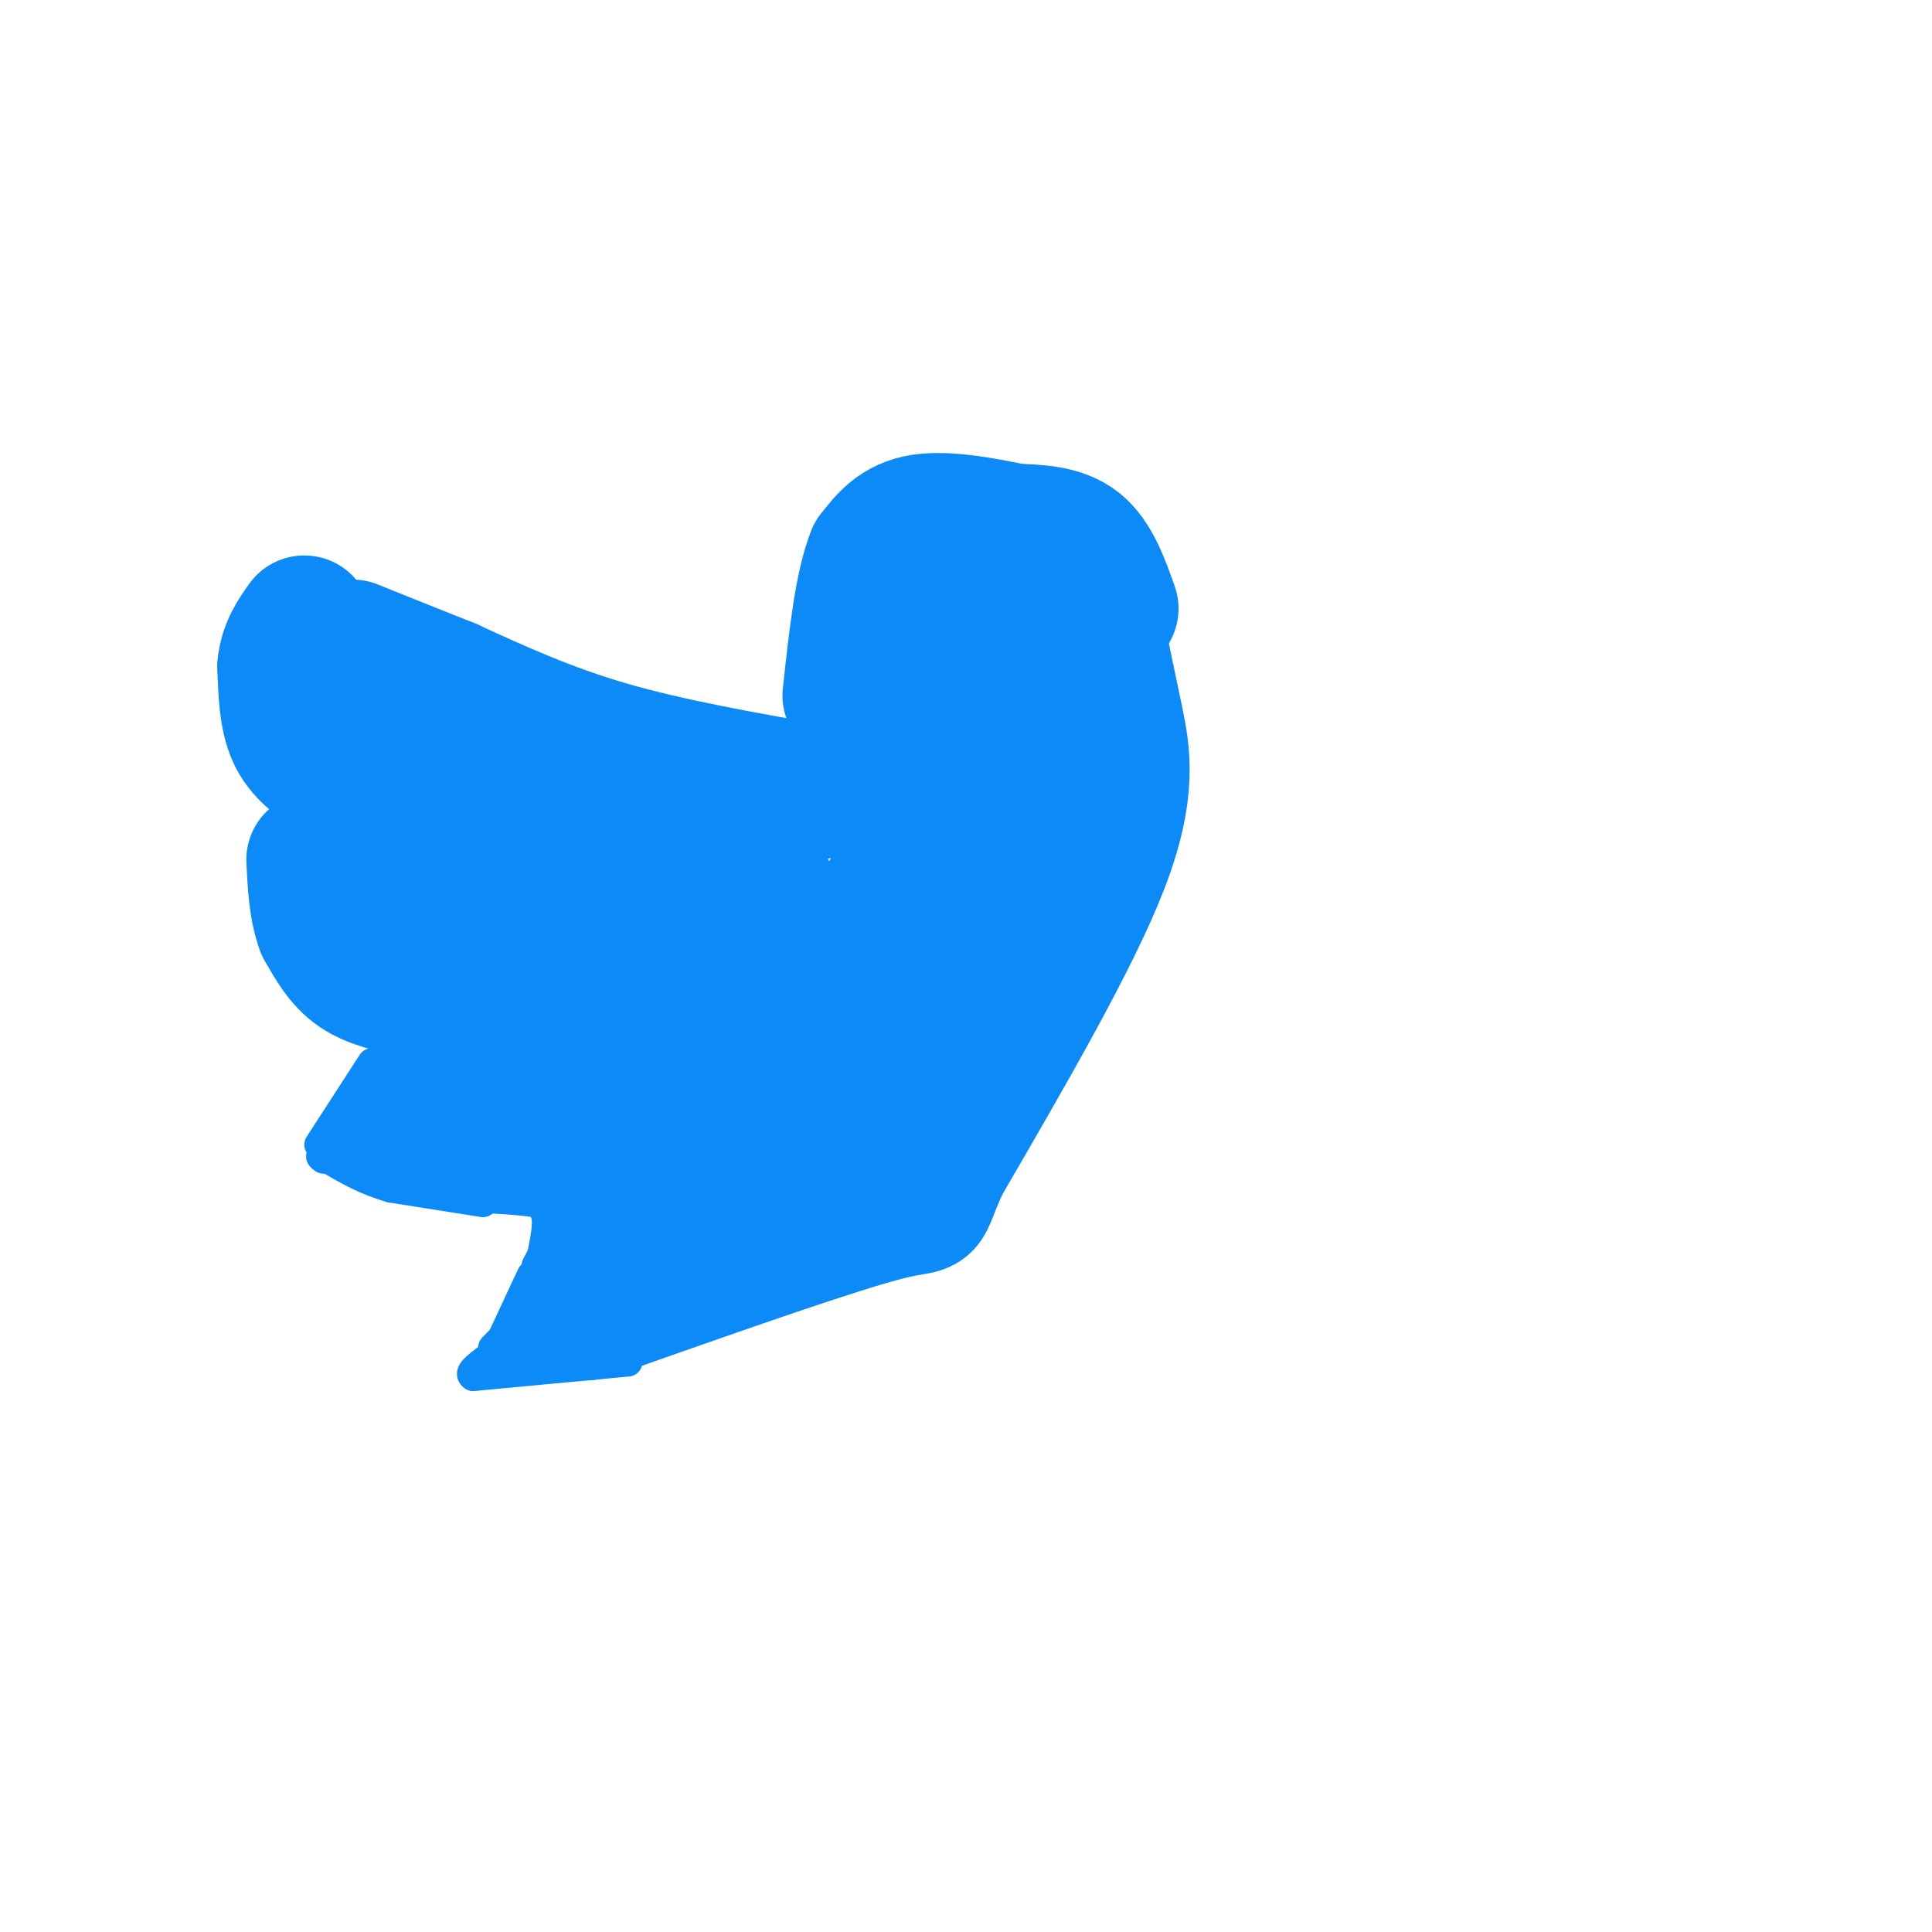 <svg viewBox='0 0 400 400' version='1.1' xmlns='http://www.w3.org/2000/svg' xmlns:xlink='http://www.w3.org/1999/xlink'><g fill='none' stroke='#0B8AF8' stroke-width='28' stroke-linecap='round' stroke-linejoin='round'><path d='M230,126c-1.833,-5.167 -3.667,-10.333 -7,-13c-3.333,-2.667 -8.167,-2.833 -13,-3'/><path d='M210,110c-5.800,-1.222 -13.800,-2.778 -19,-2c-5.200,0.778 -7.600,3.889 -10,7'/><path d='M181,115c-2.500,6.000 -3.750,17.500 -5,29'/><path d='M169,164c-15.167,-2.667 -30.333,-5.333 -43,-9c-12.667,-3.667 -22.833,-8.333 -33,-13'/><path d='M93,142c-8.833,-3.500 -14.417,-5.750 -20,-8'/><path d='M214,131c-7.317,-0.514 -14.634,-1.027 -19,0c-4.366,1.027 -5.782,3.596 -9,9c-3.218,5.404 -8.238,13.644 -3,12c5.238,-1.644 20.734,-13.173 27,-17c6.266,-3.827 3.302,0.046 3,2c-0.302,1.954 2.056,1.987 -3,5c-5.056,3.013 -17.528,9.007 -30,15'/><path d='M180,157c-5.000,2.500 -2.500,1.250 0,0'/><path d='M227,130c1.289,6.067 2.578,12.133 4,19c1.422,6.867 2.978,14.533 -3,30c-5.978,15.467 -19.489,38.733 -33,62'/><path d='M195,241c-5.044,11.022 -1.156,7.578 -11,10c-9.844,2.422 -33.422,10.711 -57,19'/><path d='M127,270c-9.667,3.167 -5.333,1.583 -1,0'/><path d='M122,266c1.250,-5.333 2.500,-10.667 2,-15c-0.500,-4.333 -2.750,-7.667 -5,-11'/><path d='M119,240c-4.667,-2.333 -13.833,-2.667 -23,-3'/><path d='M96,237c-5.000,-2.500 -6.000,-7.250 -7,-12'/><path d='M86,205c-4.417,-0.917 -8.833,-1.833 -12,-4c-3.167,-2.167 -5.083,-5.583 -7,-9'/><path d='M67,192c-1.500,-3.833 -1.750,-8.917 -2,-14'/><path d='M69,160c-3.167,-2.167 -6.333,-4.333 -8,-8c-1.667,-3.667 -1.833,-8.833 -2,-14'/><path d='M59,138c0.333,-3.833 2.167,-6.417 4,-9'/><path d='M201,159c1.103,12.186 2.205,24.372 -1,38c-3.205,13.628 -10.718,28.699 -8,20c2.718,-8.699 15.667,-41.167 19,-49c3.333,-7.833 -2.949,8.968 -5,13c-2.051,4.032 0.128,-4.705 3,-11c2.872,-6.295 6.436,-10.147 10,-14'/><path d='M219,156c-1.924,2.303 -11.735,15.061 -19,30c-7.265,14.939 -11.982,32.058 -14,40c-2.018,7.942 -1.335,6.706 -2,2c-0.665,-4.706 -2.679,-12.882 0,-26c2.679,-13.118 10.051,-31.176 7,-28c-3.051,3.176 -16.526,27.588 -30,52'/><path d='M161,226c-0.734,-2.346 12.429,-34.210 15,-33c2.571,1.210 -5.452,35.496 -8,49c-2.548,13.504 0.379,6.228 4,-1c3.621,-7.228 7.936,-14.408 4,-19c-3.936,-4.592 -16.125,-6.598 -22,-7c-5.875,-0.402 -5.438,0.799 -5,2'/><path d='M149,217c-4.182,10.481 -12.137,35.684 -11,42c1.137,6.316 11.367,-6.256 14,-18c2.633,-11.744 -2.329,-22.662 0,-28c2.329,-5.338 11.951,-5.097 16,-7c4.049,-1.903 2.524,-5.952 1,-10'/><path d='M169,196c-2.388,-3.160 -8.858,-6.058 -17,-7c-8.142,-0.942 -17.957,0.074 -21,-1c-3.043,-1.074 0.687,-4.236 4,-6c3.313,-1.764 6.208,-2.130 10,-3c3.792,-0.870 8.480,-2.243 12,2c3.520,4.243 5.871,14.104 3,22c-2.871,7.896 -10.963,13.827 -18,18c-7.037,4.173 -13.018,6.586 -19,9'/><path d='M123,230c-9.048,-13.024 -22.167,-50.083 -28,-65c-5.833,-14.917 -4.381,-7.690 -5,-4c-0.619,3.690 -3.310,3.845 -6,4'/><path d='M84,165c-1.719,5.578 -3.017,17.524 -2,26c1.017,8.476 4.349,13.484 7,17c2.651,3.516 4.622,5.542 11,8c6.378,2.458 17.163,5.350 22,5c4.837,-0.350 3.725,-3.940 4,-7c0.275,-3.060 1.936,-5.588 -1,-11c-2.936,-5.412 -10.468,-13.706 -18,-22'/><path d='M107,181c-3.484,-3.627 -3.193,-1.696 -2,-2c1.193,-0.304 3.289,-2.844 9,-2c5.711,0.844 15.038,5.074 20,8c4.962,2.926 5.561,4.550 5,10c-0.561,5.450 -2.280,14.725 -4,24'/></g>
<g fill='none' stroke='#0B8AF8' stroke-width='6' stroke-linecap='round' stroke-linejoin='round'><path d='M130,282c0.000,0.000 -32.000,3.000 -32,3'/><path d='M98,285c-2.489,-1.267 7.289,-5.933 12,-11c4.711,-5.067 4.356,-10.533 4,-16'/><path d='M114,258c0.167,-2.000 -1.417,1.000 -3,4'/><path d='M110,264c0.000,0.000 -7.000,15.000 -7,15'/><path d='M105,276c0.000,0.000 -3.000,3.000 -3,3'/><path d='M111,279c0.000,0.000 -5.000,1.000 -5,1'/><path d='M100,249c0.000,0.000 -19.000,-3.000 -19,-3'/><path d='M81,246c-5.333,-1.500 -9.167,-3.750 -13,-6'/><path d='M68,240c-2.333,-1.000 -1.667,-0.500 -1,0'/><path d='M77,220c0.000,0.000 -11.000,17.000 -11,17'/><path d='M73,234c2.778,1.822 5.556,3.644 5,4c-0.556,0.356 -4.444,-0.756 -5,-2c-0.556,-1.244 2.222,-2.622 5,-4'/><path d='M78,232c0.333,-0.833 -1.333,-0.917 -3,-1'/><path d='M75,228c0.511,4.378 1.022,8.756 3,11c1.978,2.244 5.422,2.356 5,2c-0.422,-0.356 -4.711,-1.178 -9,-2'/><path d='M74,239c-2.167,-0.667 -3.083,-1.333 -4,-2'/></g>
</svg>